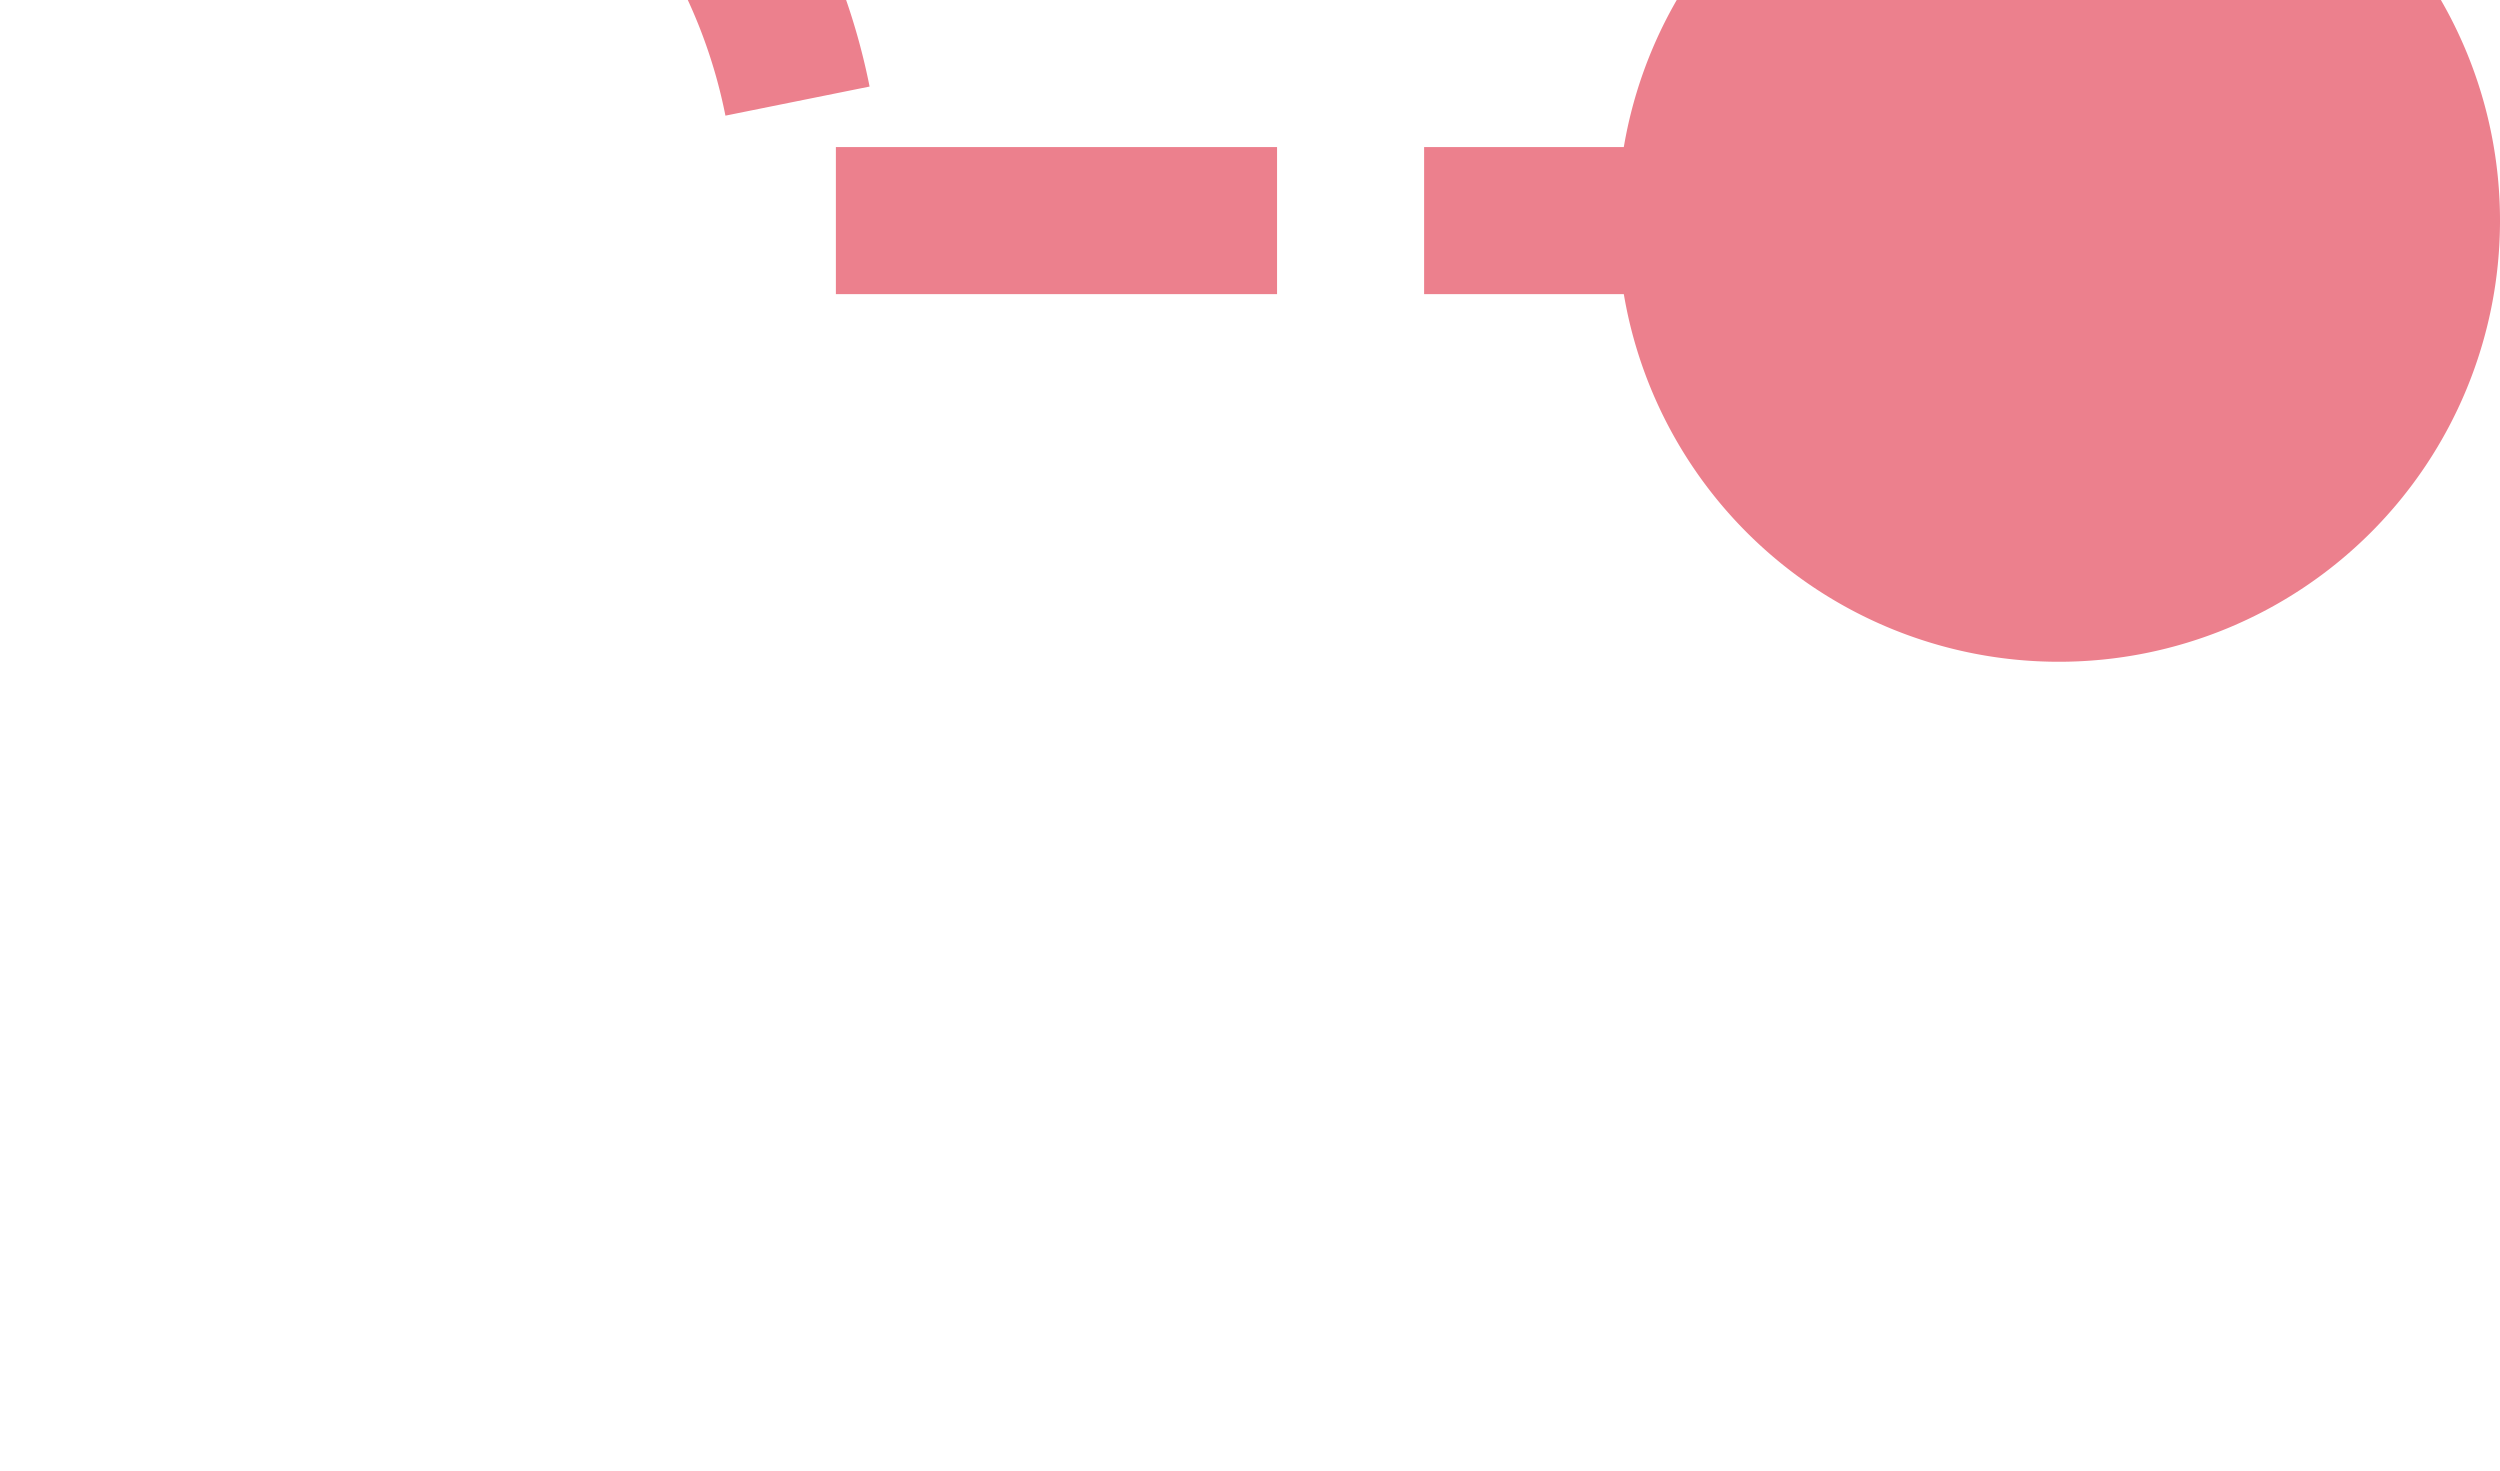 ﻿<?xml version="1.0" encoding="utf-8"?>
<svg version="1.1" xmlns:xlink="http://www.w3.org/1999/xlink" width="17px" height="10px" preserveAspectRatio="xMinYMid meet" viewBox="915 2011  17 8" xmlns="http://www.w3.org/2000/svg">
  <path d="M 747 2007.5  L 916 2007.5  A 4 4 0 0 1 920.5 2011.5 L 931 2011.5  " stroke-width="1" stroke-dasharray="3,1" stroke="#ec808d" fill="none" />
  <path d="M 929 2008.5  A 3 3 0 0 0 926 2011.5 A 3 3 0 0 0 929 2014.5 A 3 3 0 0 0 932 2011.5 A 3 3 0 0 0 929 2008.5 Z " fill-rule="nonzero" fill="#ec808d" stroke="none" />
</svg>